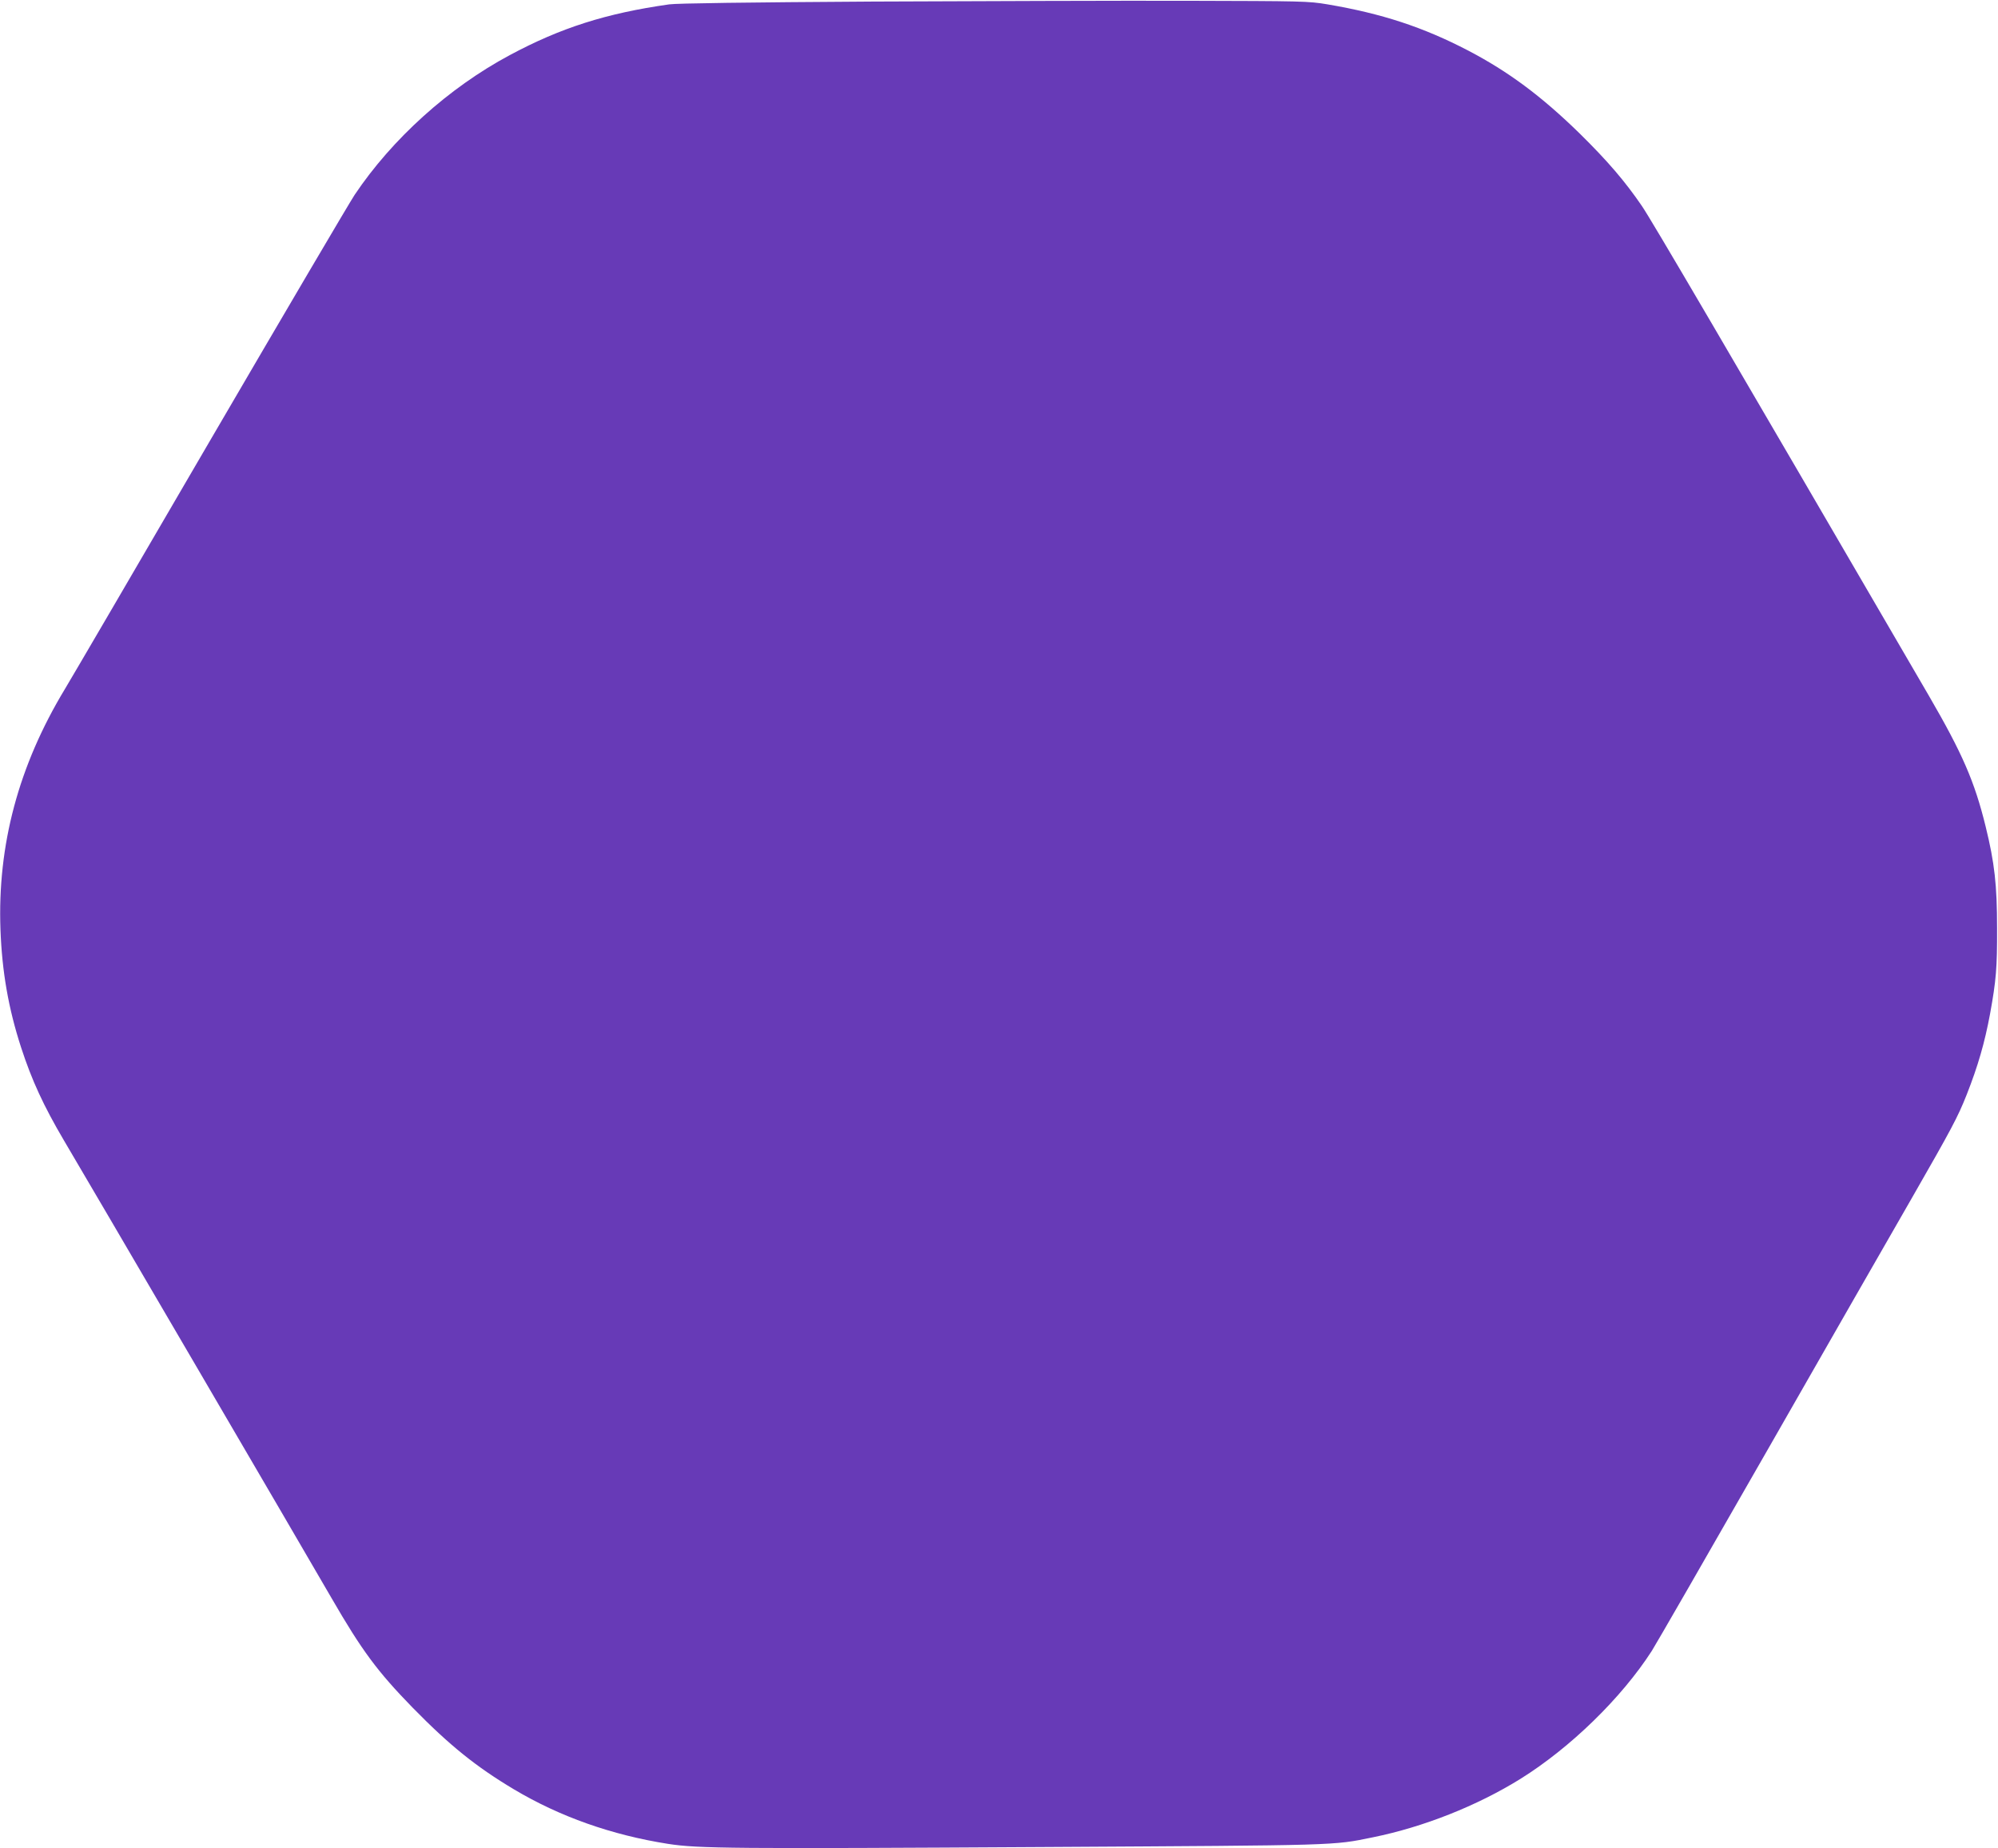 <?xml version="1.0" standalone="no"?>
<!DOCTYPE svg PUBLIC "-//W3C//DTD SVG 20010904//EN"
 "http://www.w3.org/TR/2001/REC-SVG-20010904/DTD/svg10.dtd">
<svg version="1.0" xmlns="http://www.w3.org/2000/svg"
 width="1280pt" height="1184pt" viewBox="0 0 1280 1184"
 preserveAspectRatio="xMidYMid meet">
<g transform="translate(0,1184) scale(0.1,-0.1)"
fill="#673ab7" stroke="none">
<path d="M5590 11830 c-807 -5 -1252 -11 -1303 -18 -403 -57 -695 -150 -1021
-325 -391 -209 -754 -537 -994 -895 -32 -48 -447 -753 -922 -1567 -474 -814
-895 -1534 -935 -1600 -296 -490 -432 -998 -412 -1540 10 -269 51 -505 132
-754 69 -212 144 -374 274 -595 107 -179 1578 -2695 1714 -2931 196 -339 295
-472 521 -704 236 -241 406 -378 649 -523 294 -175 625 -292 987 -349 193 -30
412 -32 2435 -20 1873 11 1822 9 2080 62 325 66 668 202 945 374 321 200 649
520 842 820 25 39 359 619 743 1290 384 671 800 1398 926 1616 250 436 291
512 348 656 73 185 116 335 150 518 39 214 46 297 45 550 0 276 -16 418 -73
650 -71 290 -150 470 -363 837 -1317 2262 -1774 3042 -1839 3138 -108 158
-220 289 -400 466 -245 239 -455 395 -713 530 -290 151 -554 237 -901 296
-125 21 -159 21 -910 23 -429 1 -1331 -2 -2005 -5z"/>
</g>
</svg>
